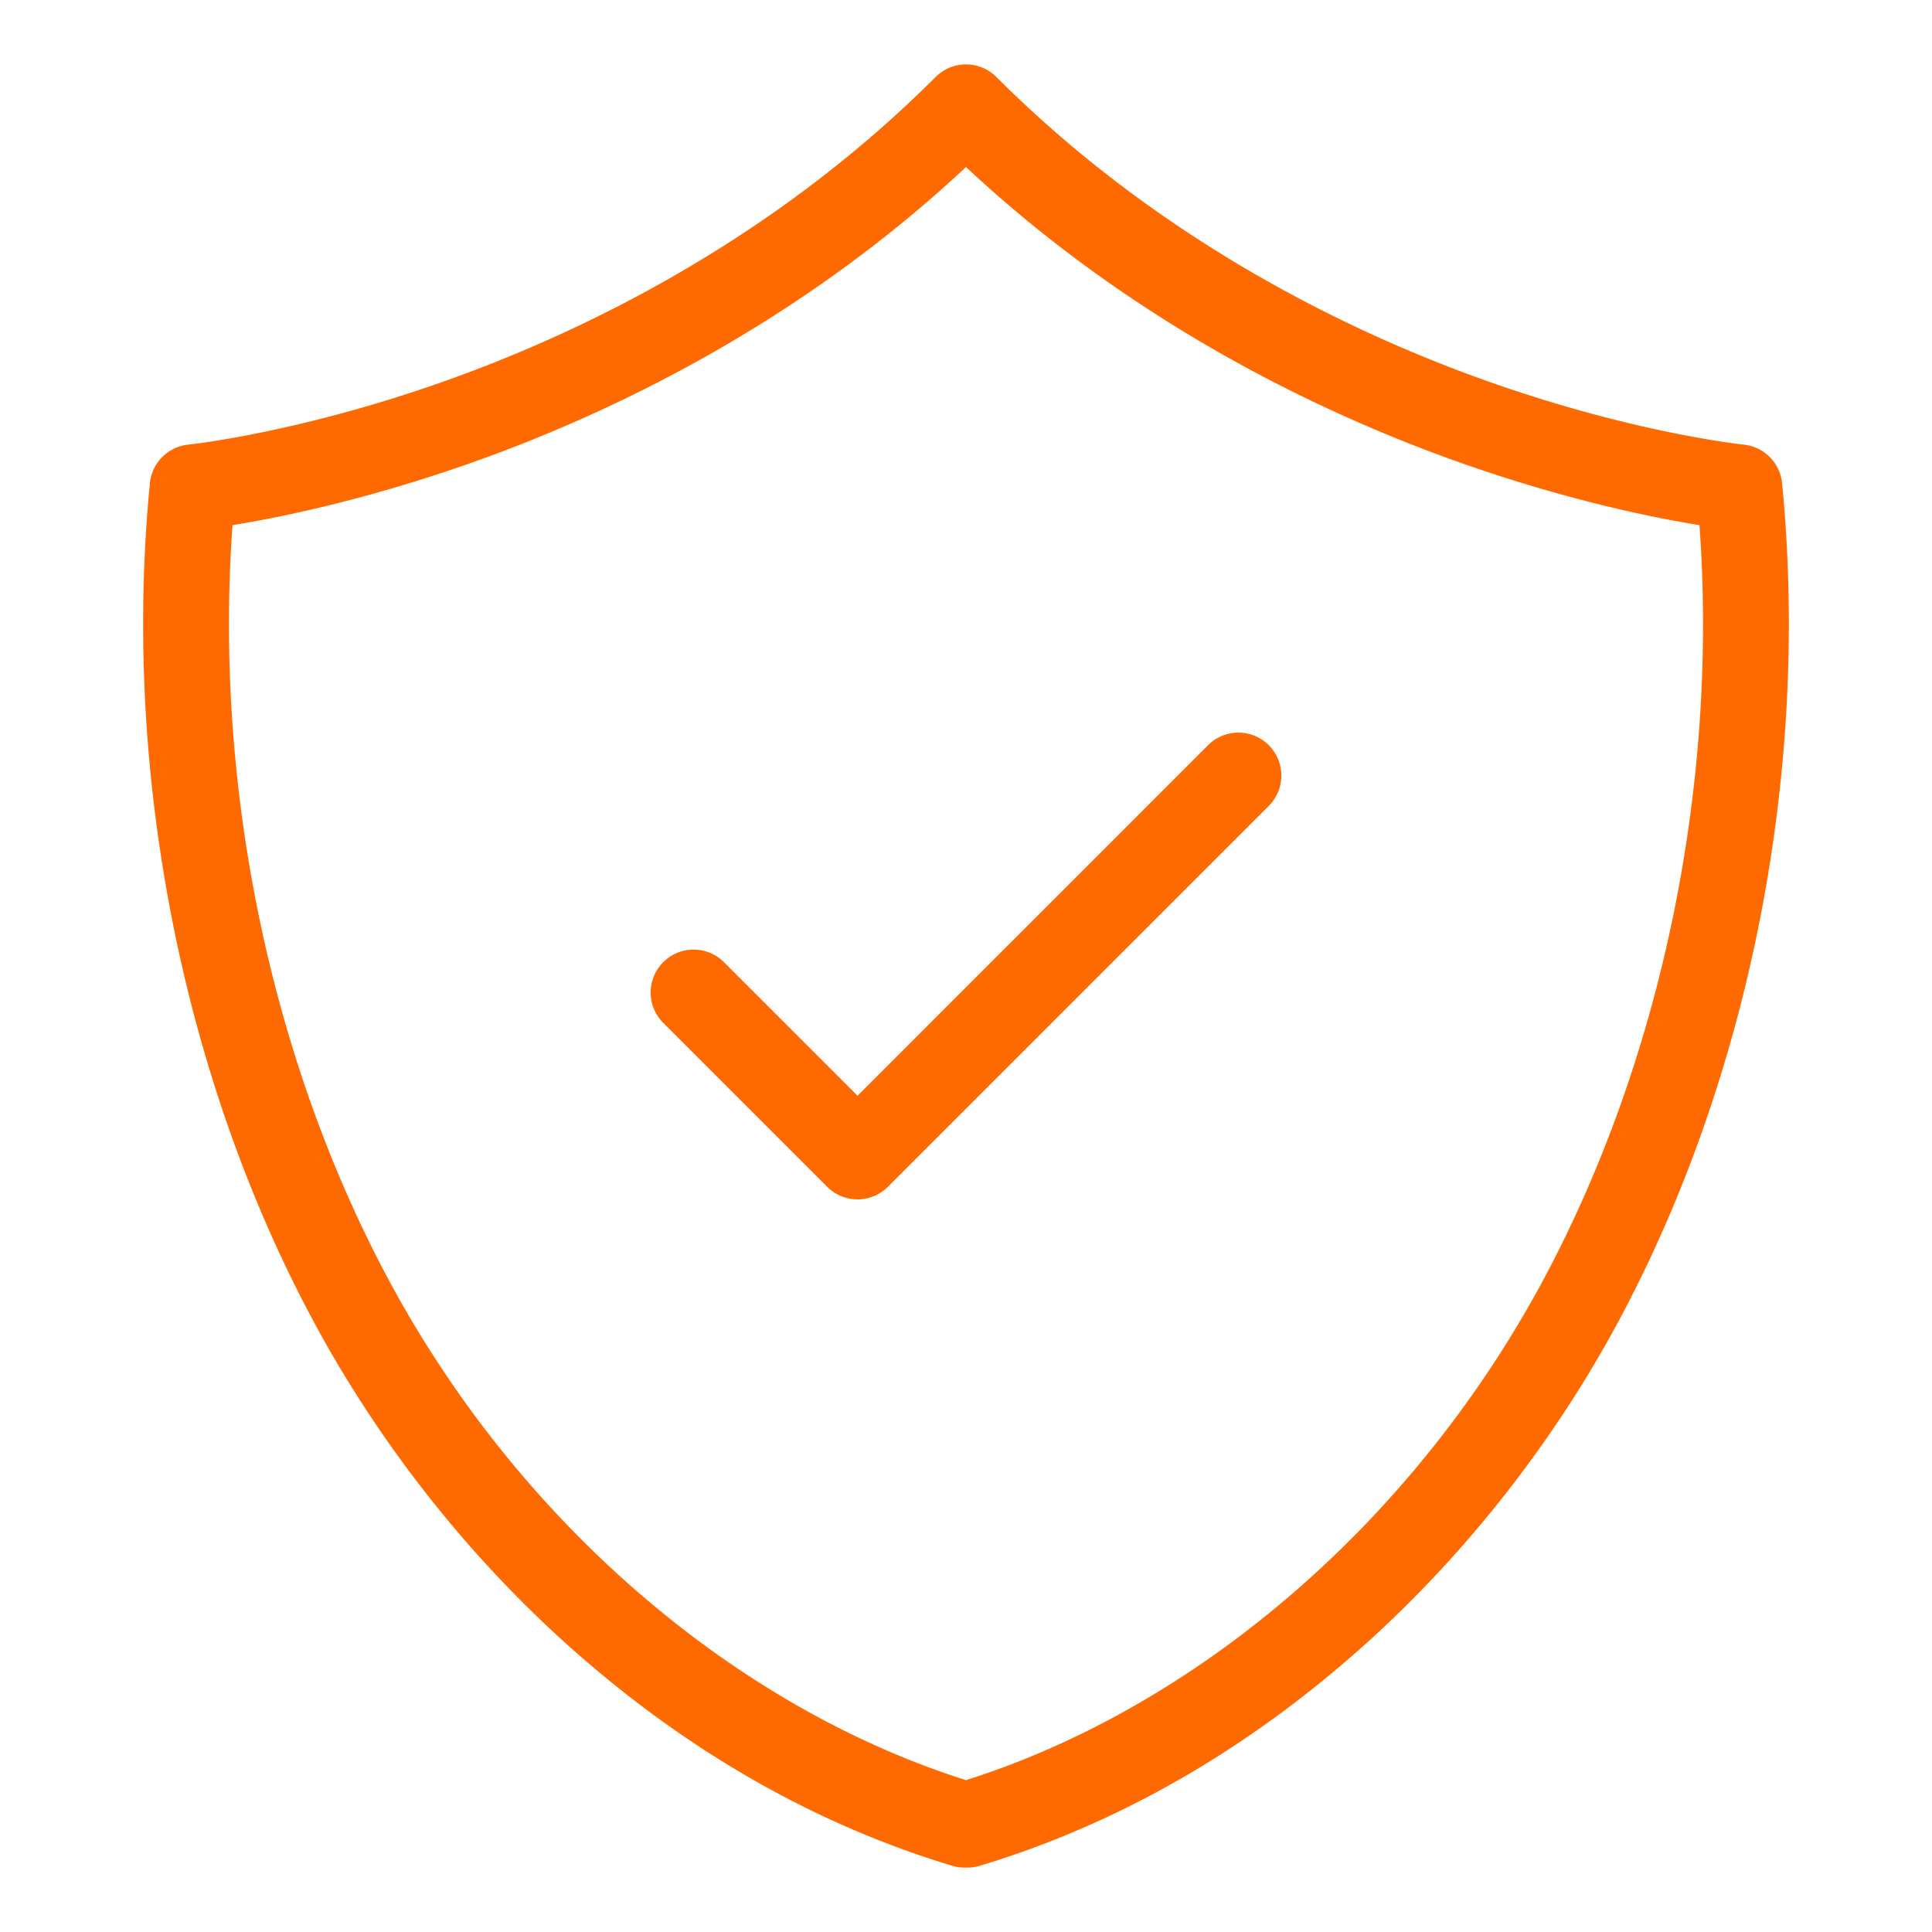 <svg xmlns="http://www.w3.org/2000/svg" version="1.1" xmlns:xlink="http://www.w3.org/1999/xlink" width="512" height="512" x="0" y="0" viewBox="0 0 450 450" style="enable-background:new 0 0 512 512" xml:space="preserve" class=""><g><path d="M225.316 435h-.633a10.022 10.022 0 0 1-3.13-.498c-31.222-9.446-60.527-26.053-87.101-49.36-24.858-21.802-46.295-48.923-61.994-78.433-30.342-57.032-44.024-127.805-37.54-194.173a9.998 9.998 0 0 1 8.975-8.979c.237-.024 25.074-2.611 58.878-14.499 30.979-10.894 76.105-32.078 115.157-71.129 3.906-3.905 10.237-3.905 14.143 0 39.052 39.052 84.178 60.235 115.157 71.129 33.805 11.888 58.641 14.475 58.888 14.5a10.01 10.01 0 0 1 8.965 8.979c6.485 66.368-7.197 137.141-37.539 194.173-15.699 29.51-37.136 56.631-61.994 78.433-26.574 23.308-55.88 39.914-87.102 49.36a10.073 10.073 0 0 1-3.13.497zM54.159 122.316c-4.349 60.243 8.604 123.587 35.956 175C120.074 353.63 170.352 397.302 225 414.632c54.648-17.33 104.926-61.002 134.886-117.315 27.352-51.413 40.305-114.757 35.956-175-10.546-1.704-30.291-5.665-54.629-14.173C309.946 97.214 265.171 76.462 225 38.909c-40.171 37.554-84.946 58.305-116.213 69.235-24.338 8.507-44.083 12.468-54.628 14.172z" fill="#ff6a00" opacity="1" data-original="#000000"></path><path d="M199.731 279.358a9.97 9.97 0 0 1-7.071-2.929l-38.178-38.178c-3.905-3.905-3.905-10.237 0-14.143 3.905-3.905 10.237-3.905 14.143 0l31.106 31.106 81.645-81.645c3.906-3.904 10.236-3.904 14.143 0 3.905 3.905 3.905 10.237 0 14.143l-88.716 88.716a9.967 9.967 0 0 1-7.072 2.93z" fill="#ff6a00" opacity="1" data-original="#000000"></path></g></svg>